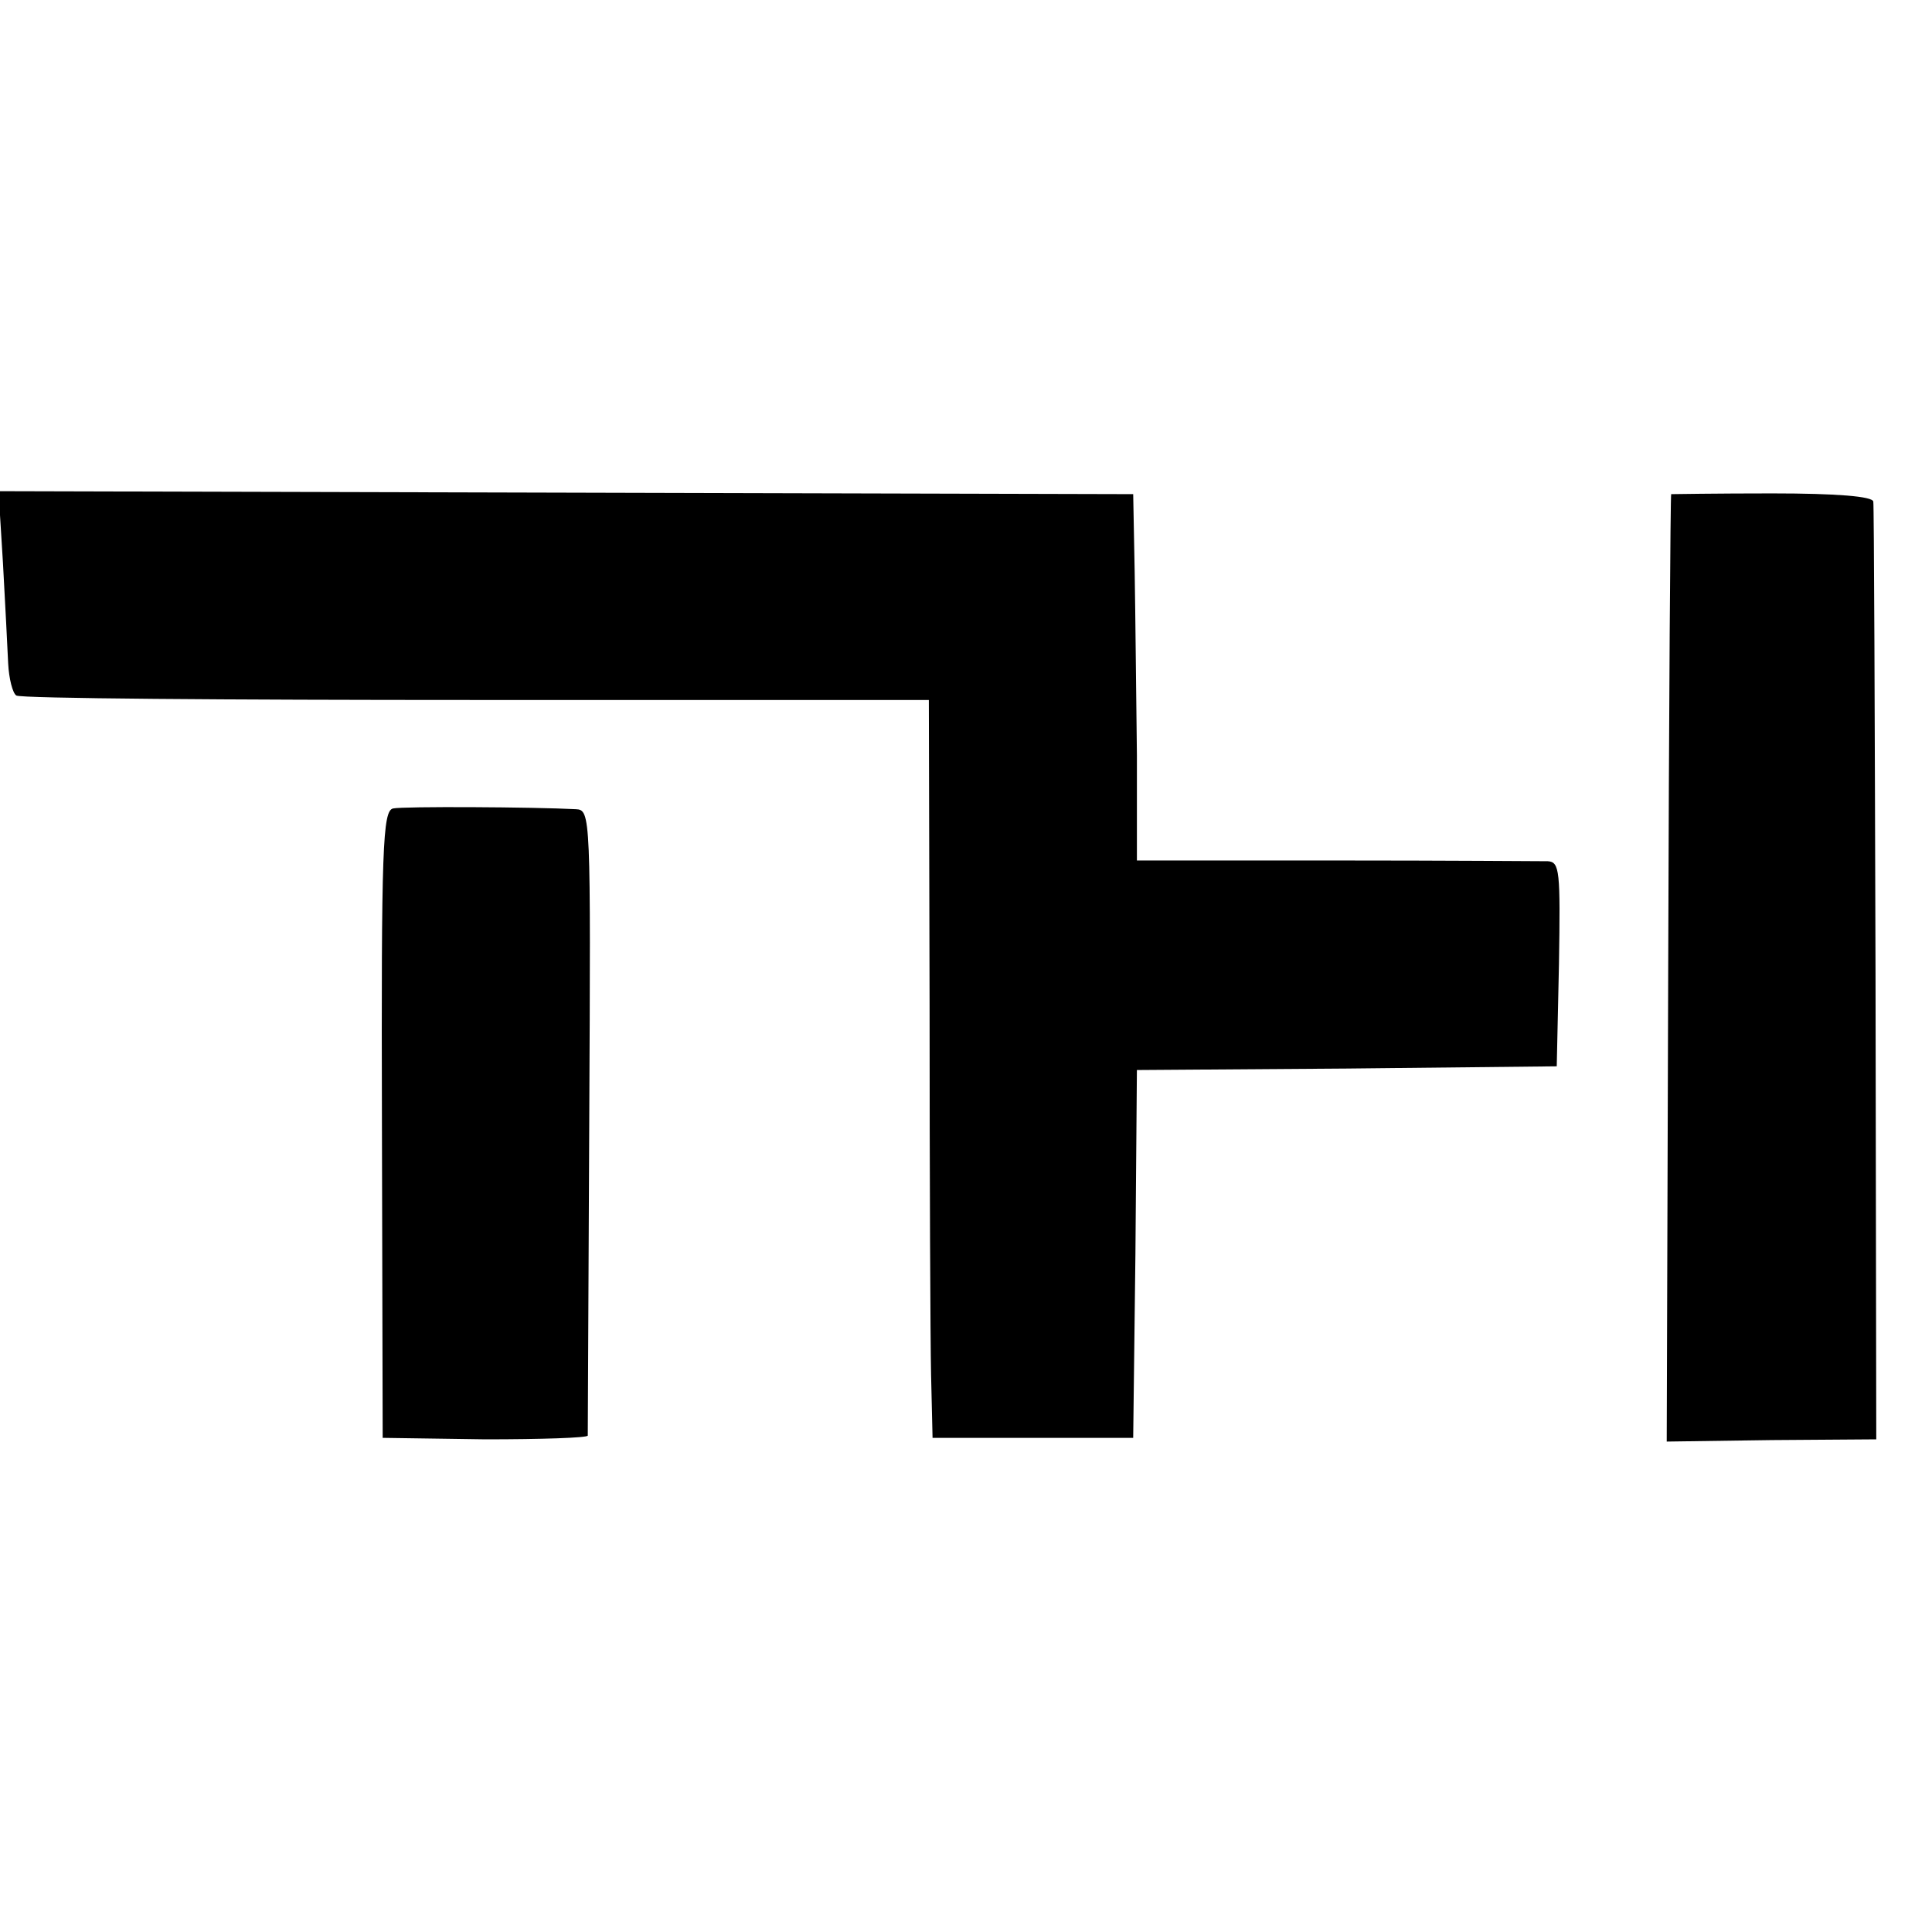 <svg version="1" xmlns="http://www.w3.org/2000/svg" width="346.667" height="346.667" viewBox="0 0 260 260"><path d="M.4 75.8c.3 5.3.6 11.4.7 13.5.1 2 .6 4 1.1 4.3.6.4 28.4.6 61.9.6H125l.1 41.2c0 22.6.1 44.9.2 49.6l.2 8.5h27l.3-24.7.2-24.8 28.3-.2 28.2-.3.3-13.8c.2-12.5.1-13.7-1.5-13.8-1 0-13.8-.1-28.5-.1H153v-14.2c-.1-7.7-.2-18.8-.3-24.6l-.2-10.5-76.3-.2-76.4-.2.6 9.7zM224.9 66.5c-.1 0-.3 28.7-.4 63.7l-.2 63.8 14.1-.2 14.1-.1-.1-62.6c-.1-34.4-.2-63.1-.3-63.6-.1-.7-4.9-1.1-13.6-1.1-7.4 0-13.6.1-13.6.1z"/><path d="M52.9 108.8c-1.4.3-1.6 5.2-1.5 42.5l.1 42.2 13.8.2c7.5 0 13.7-.2 13.8-.5 0-.4.1-19.5.2-42.5.2-41.1.2-41.7-1.8-41.8-5.6-.3-23.3-.4-24.6-.1z"/></svg>